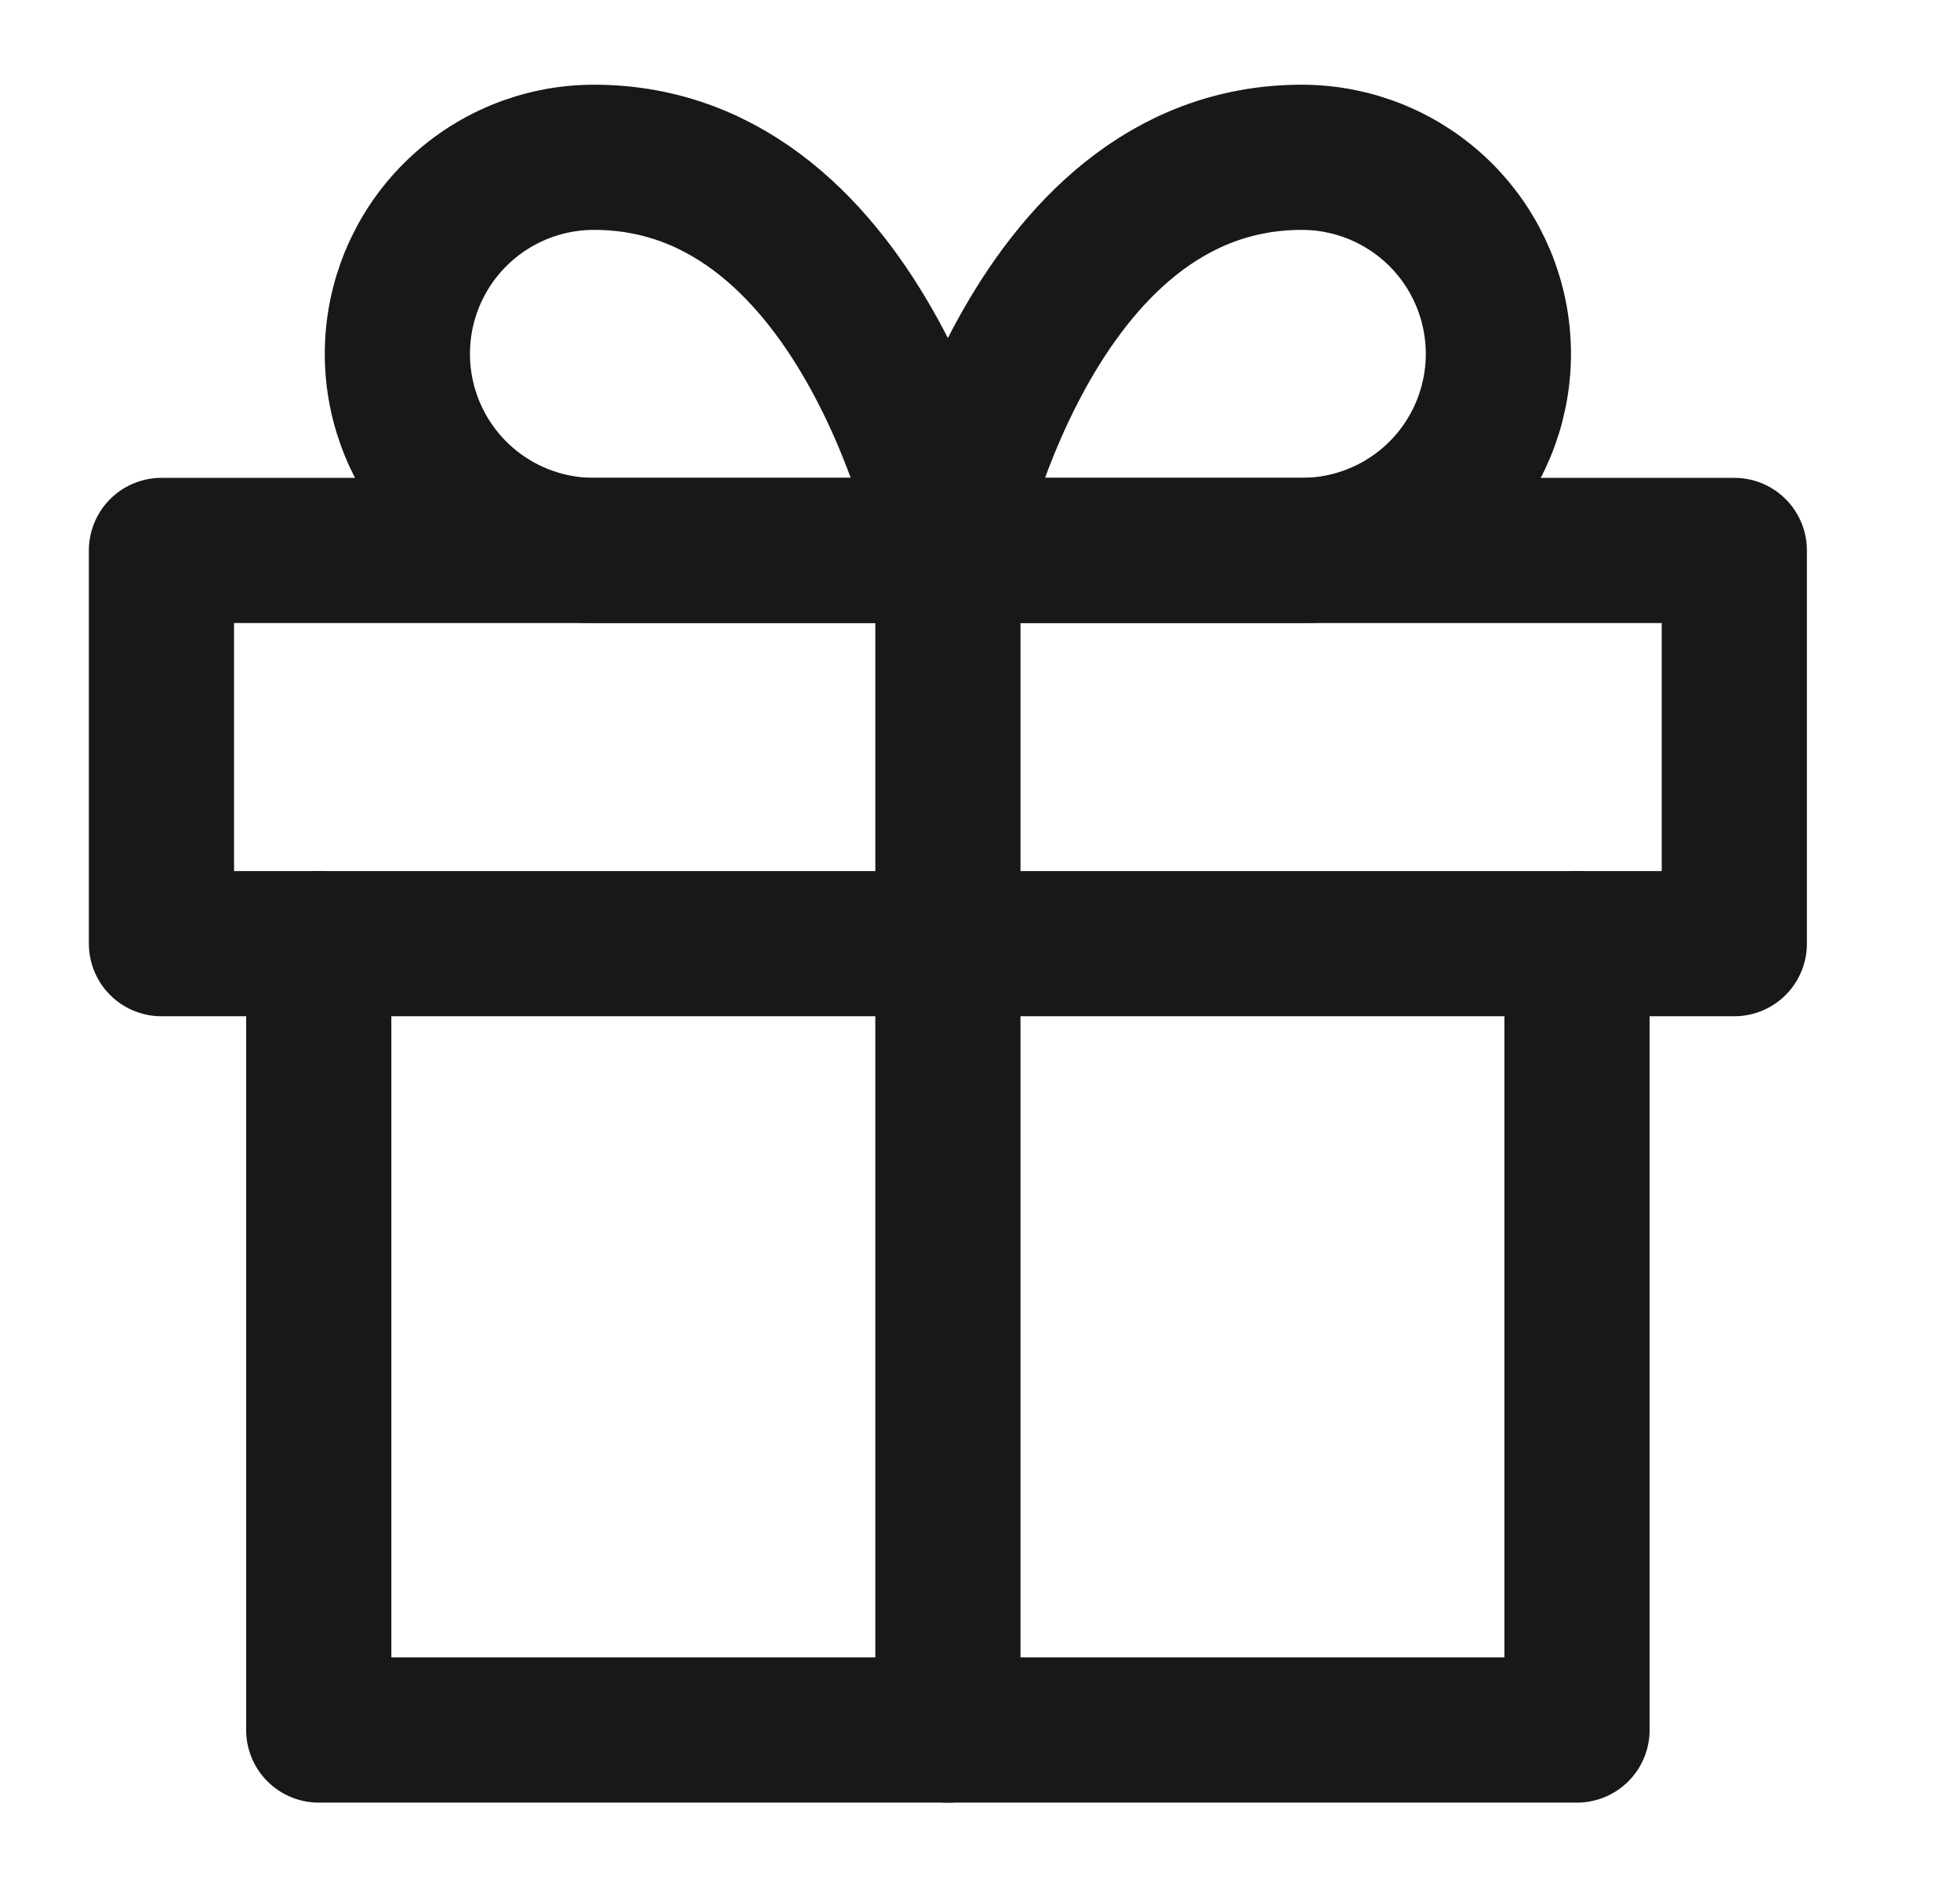 <svg width="27" height="26" viewBox="0 0 27 26" fill="none" xmlns="http://www.w3.org/2000/svg">
<path d="M21.724 13V23.833H4.391V13" stroke="#18181B" stroke-width="2" stroke-linecap="round" stroke-linejoin="round"/>
<path d="M23.891 7.583H2.224V13H23.891V7.583Z" stroke="#18181B" stroke-width="2" stroke-linecap="round" stroke-linejoin="round"/>
<path d="M13.058 23.834V7.583" stroke="#18181B" stroke-width="2" stroke-linecap="round" stroke-linejoin="round"/>
<path d="M13.057 7.583H8.182C7.464 7.583 6.775 7.298 6.267 6.79C5.759 6.282 5.474 5.593 5.474 4.875C5.474 4.157 5.759 3.468 6.267 2.96C6.775 2.452 7.464 2.167 8.182 2.167C11.974 2.167 13.057 7.583 13.057 7.583Z" stroke="#18181B" stroke-width="2" stroke-linecap="round" stroke-linejoin="round"/>
<path d="M13.058 7.583H17.933C18.651 7.583 19.34 7.298 19.848 6.79C20.356 6.282 20.641 5.593 20.641 4.875C20.641 4.157 20.356 3.468 19.848 2.96C19.34 2.452 18.651 2.167 17.933 2.167C14.141 2.167 13.058 7.583 13.058 7.583Z" stroke="#18181B" stroke-width="2" stroke-linecap="round" stroke-linejoin="round"/>
</svg>
